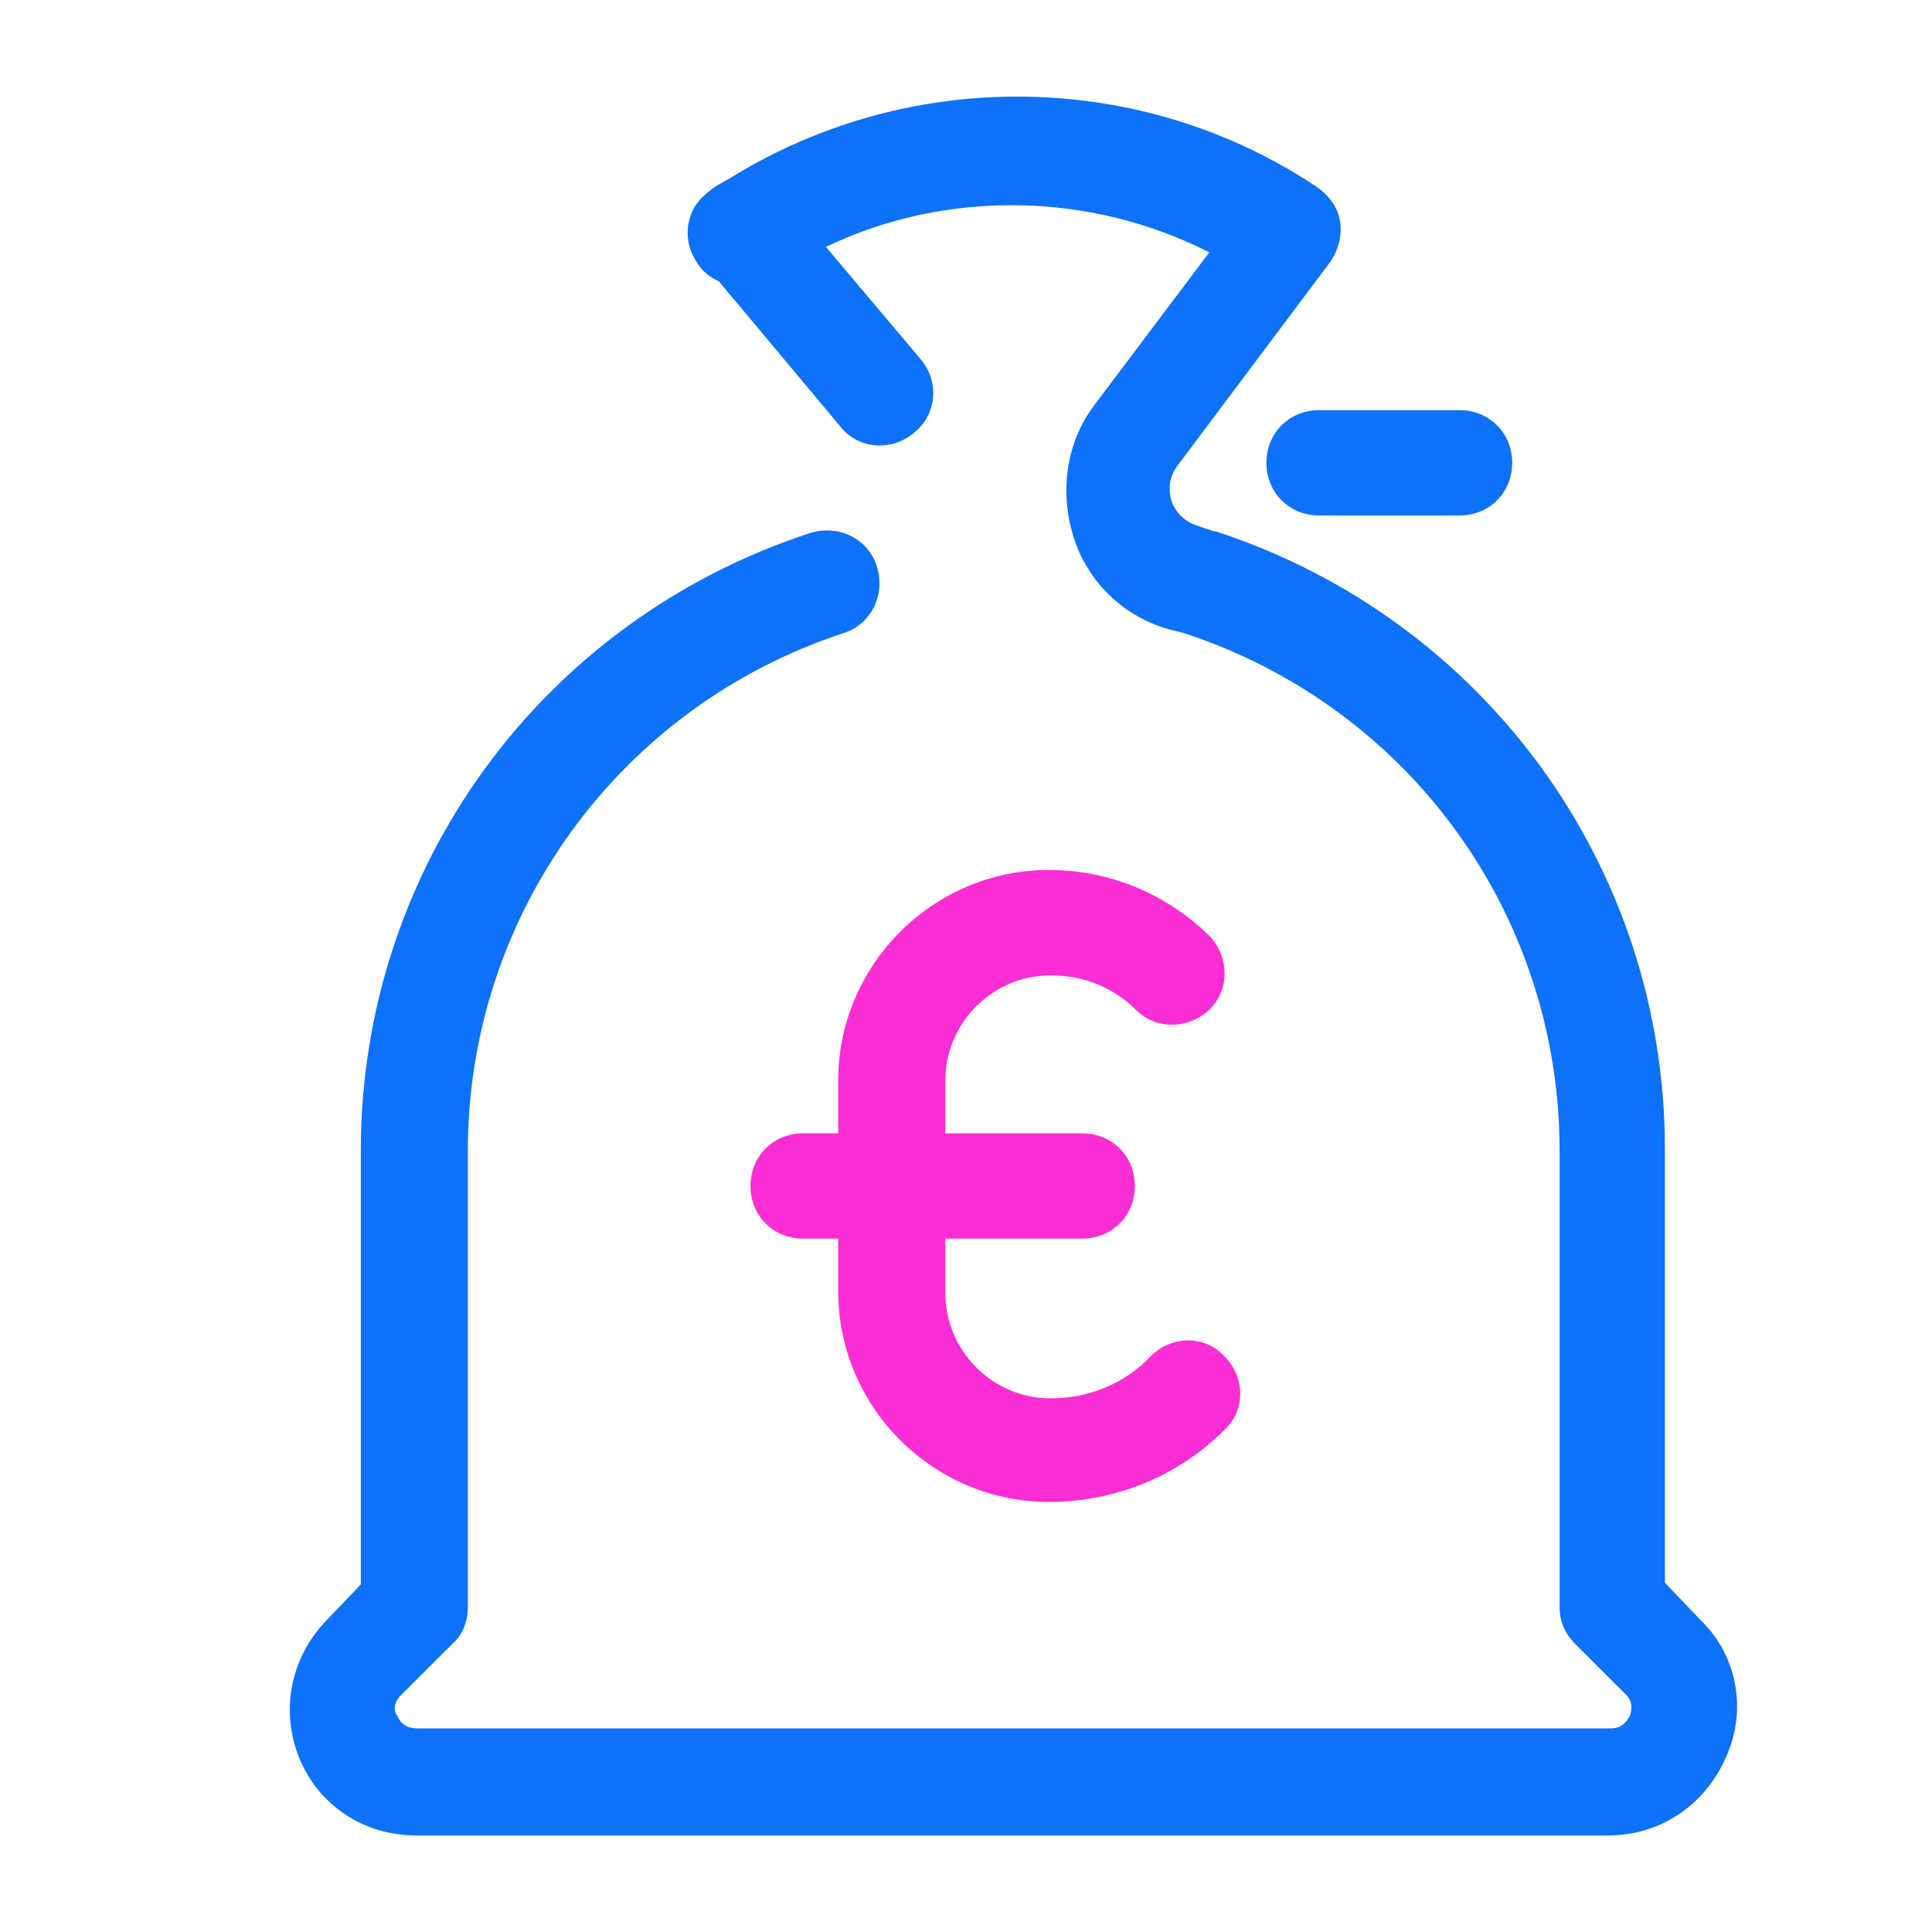 <?xml version="1.0" encoding="UTF-8"?> <svg xmlns="http://www.w3.org/2000/svg" width="20" height="20" viewBox="0 0 20 20" fill="none"><path d="M16.654 19H4.298C3.771 19 3.299 18.691 3.099 18.201C2.899 17.71 3.008 17.165 3.371 16.783L3.735 16.402V11.914C3.735 8.988 5.606 6.427 8.386 5.518C8.677 5.427 8.986 5.573 9.077 5.863C9.168 6.154 9.022 6.463 8.732 6.554C6.406 7.317 4.843 9.479 4.843 11.914V16.638C4.843 16.783 4.789 16.929 4.68 17.02L4.153 17.546C4.062 17.637 4.08 17.728 4.116 17.765C4.135 17.819 4.189 17.892 4.316 17.892H16.672C16.799 17.892 16.835 17.819 16.872 17.765C16.89 17.71 16.908 17.619 16.835 17.546L16.308 17.02C16.199 16.91 16.145 16.783 16.145 16.638V11.914C16.145 9.461 14.582 7.317 12.257 6.554L12.111 6.517C11.639 6.39 11.257 6.027 11.112 5.554C10.966 5.082 11.039 4.573 11.33 4.192L12.547 2.575C11.293 1.957 9.822 1.939 8.55 2.556L9.531 3.719C9.731 3.955 9.695 4.301 9.458 4.482C9.222 4.682 8.877 4.646 8.695 4.41L7.296 2.738C7.187 2.611 7.151 2.466 7.169 2.302C7.187 2.139 7.278 2.011 7.423 1.92L7.551 1.848C9.422 0.685 11.82 0.721 13.637 1.939C13.764 2.03 13.855 2.157 13.874 2.302C13.892 2.447 13.855 2.593 13.764 2.72L12.184 4.828C12.075 4.973 12.111 5.137 12.129 5.191C12.147 5.246 12.22 5.391 12.402 5.445L12.565 5.5H12.584C15.364 6.408 17.235 8.97 17.235 11.896V16.384L17.598 16.765C17.98 17.128 18.089 17.692 17.871 18.182C17.653 18.691 17.18 19 16.654 19Z" fill="#0D71F9"></path><path d="M7.659 2.956C7.478 2.956 7.296 2.865 7.205 2.702C7.042 2.447 7.114 2.102 7.387 1.957L7.514 1.884C9.386 0.721 11.784 0.758 13.601 1.975C13.855 2.138 13.928 2.484 13.746 2.738C13.583 2.992 13.238 3.065 12.983 2.883C11.511 1.902 9.585 1.866 8.077 2.811L7.95 2.883C7.859 2.92 7.75 2.956 7.659 2.956Z" fill="#0D71F9"></path><path d="M15.109 5.336H13.655C13.347 5.336 13.11 5.1 13.11 4.791C13.11 4.482 13.347 4.246 13.655 4.246H15.109C15.418 4.246 15.654 4.482 15.654 4.791C15.654 5.1 15.418 5.336 15.109 5.336Z" fill="#0D71F9"></path><path d="M10.858 15.548C9.658 15.548 8.677 14.566 8.677 13.367V11.187C8.677 9.988 9.658 9.006 10.858 9.006C11.475 9.006 12.057 9.243 12.511 9.679C12.729 9.897 12.729 10.242 12.529 10.442C12.311 10.66 11.966 10.66 11.766 10.46C11.53 10.224 11.221 10.097 10.876 10.097C10.276 10.097 9.786 10.587 9.786 11.187V13.385C9.786 13.985 10.276 14.476 10.876 14.476C11.257 14.476 11.639 14.33 11.912 14.04C12.13 13.821 12.475 13.821 12.675 14.04C12.893 14.258 12.893 14.603 12.675 14.803C12.184 15.293 11.53 15.548 10.858 15.548Z" fill="#F92DD3"></path><path d="M11.203 12.822H8.314C8.005 12.822 7.769 12.586 7.769 12.277C7.769 11.968 8.005 11.732 8.314 11.732H11.203C11.511 11.732 11.748 11.968 11.748 12.277C11.748 12.586 11.511 12.822 11.203 12.822Z" fill="#F92DD3"></path></svg> 